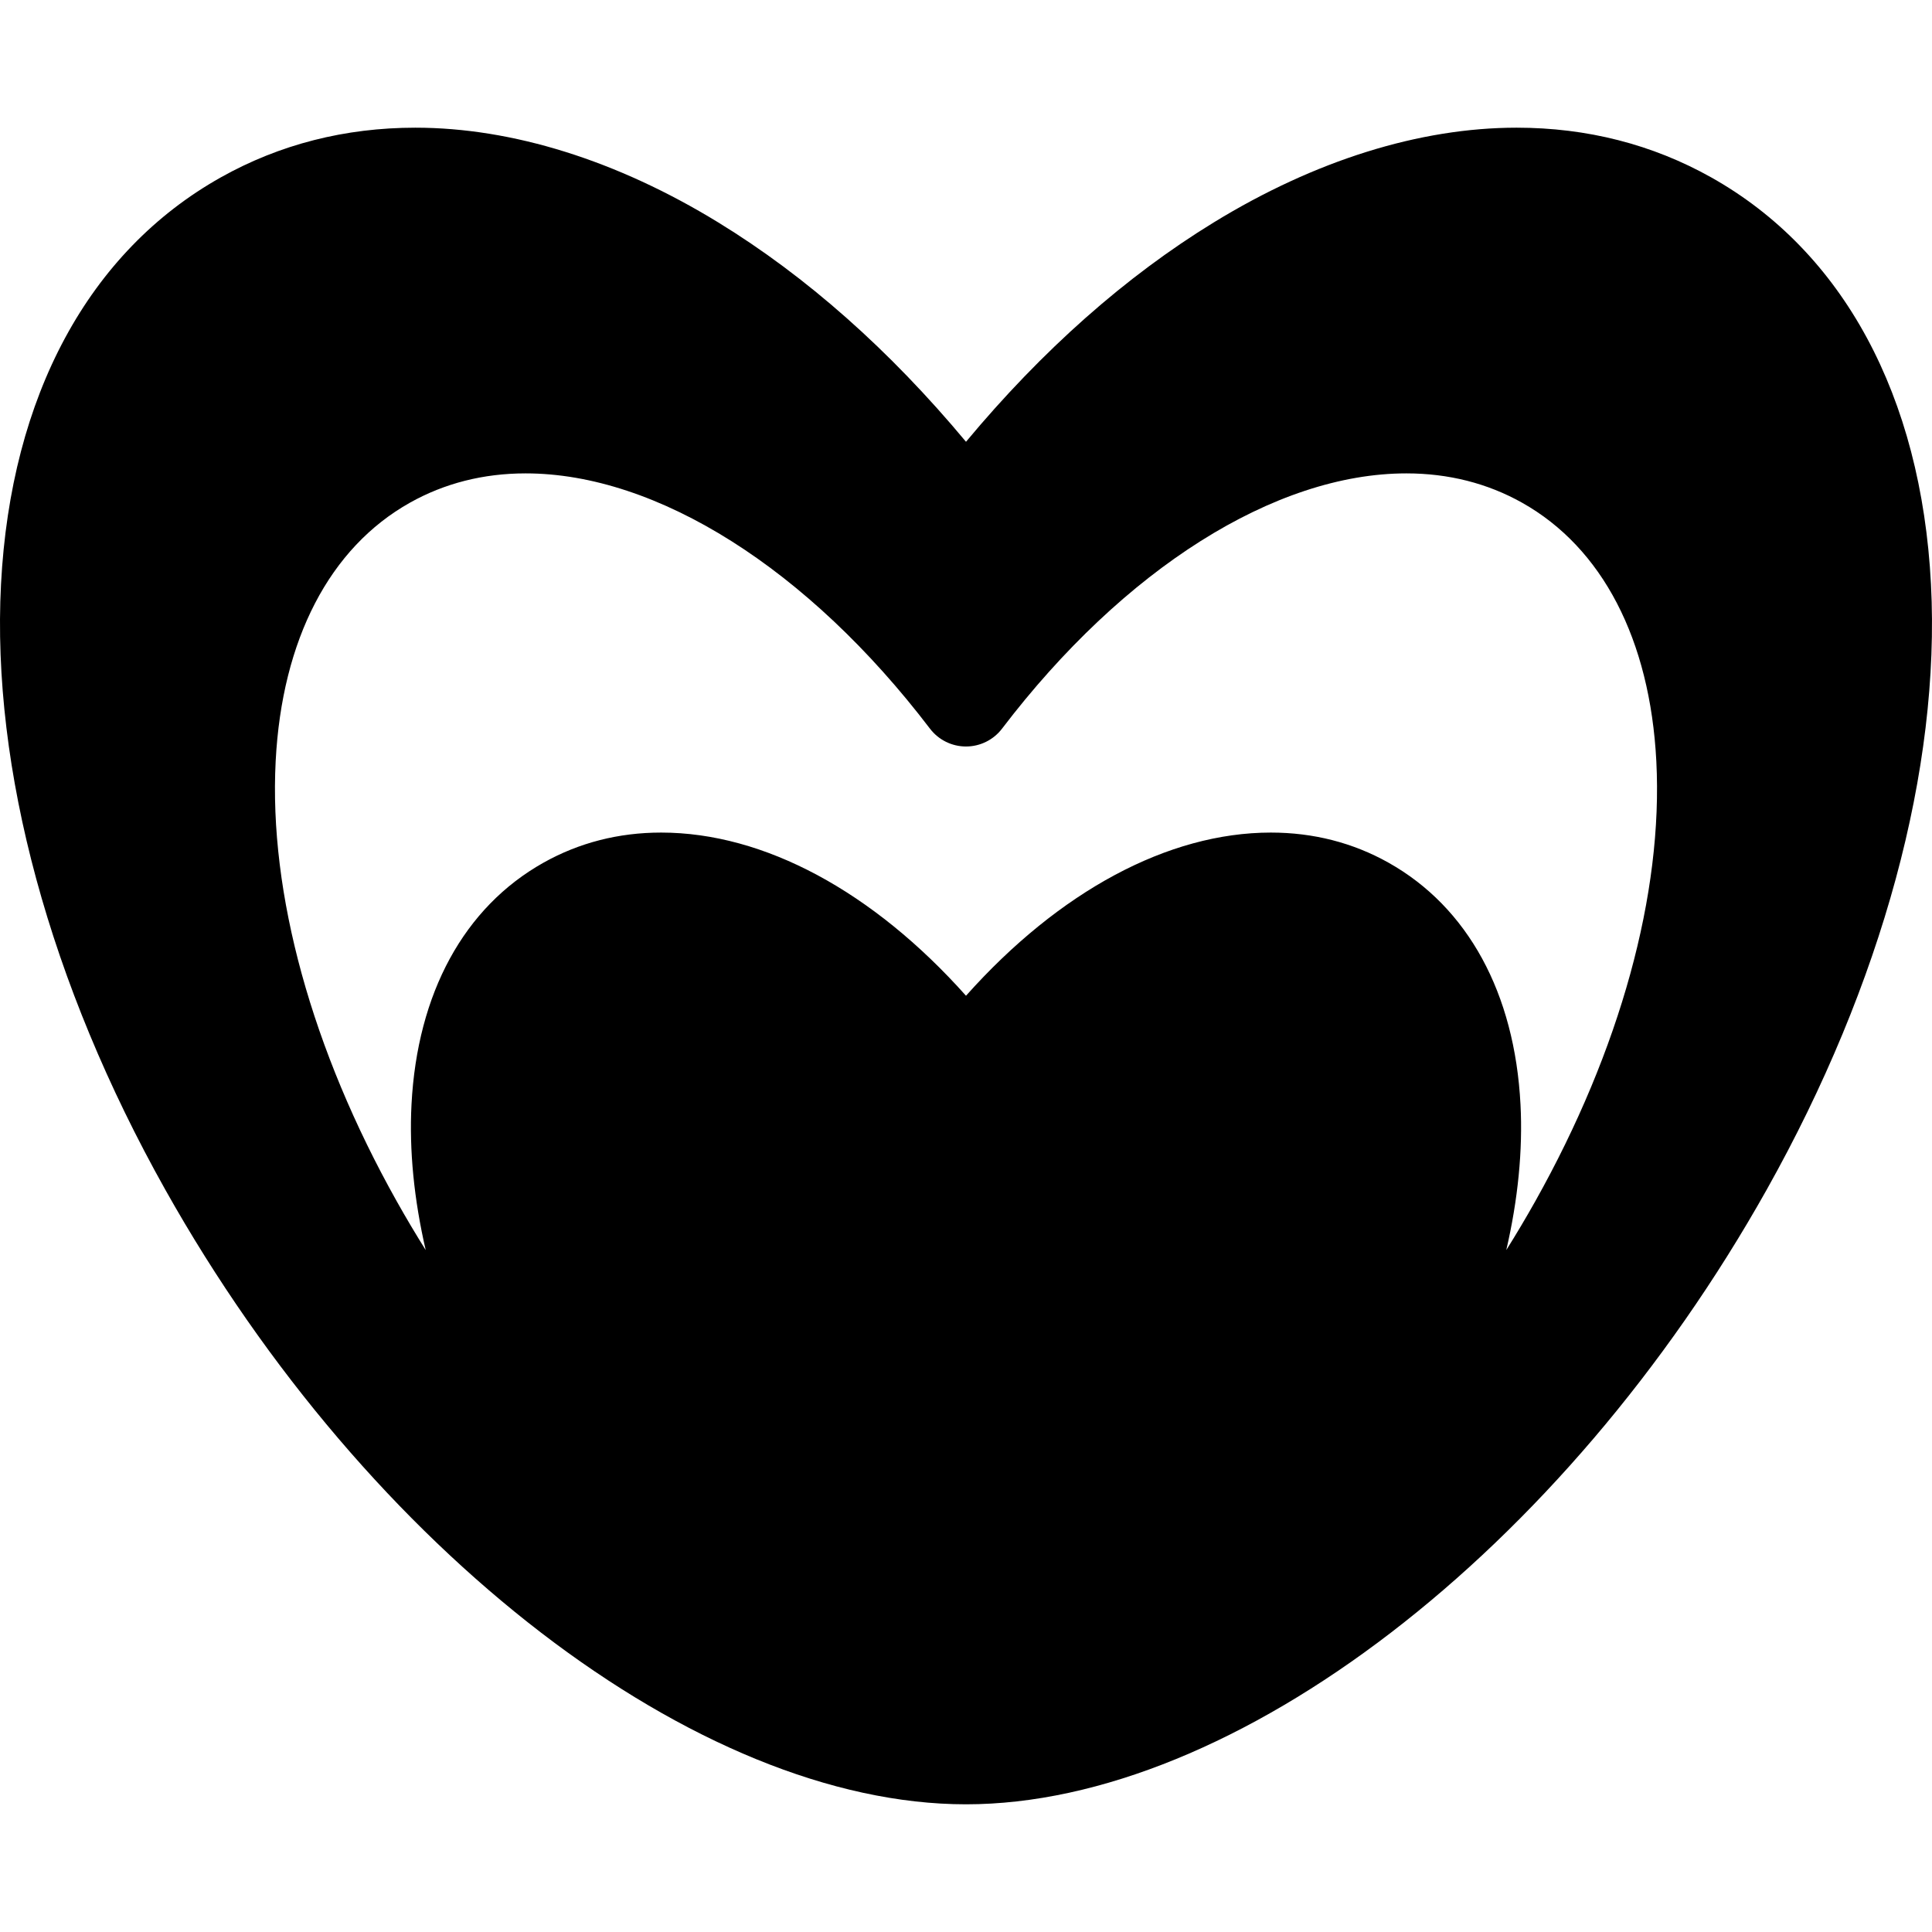 <?xml version="1.0" encoding="iso-8859-1"?>
<!-- Uploaded to: SVG Repo, www.svgrepo.com, Generator: SVG Repo Mixer Tools -->
<!DOCTYPE svg PUBLIC "-//W3C//DTD SVG 1.1//EN" "http://www.w3.org/Graphics/SVG/1.1/DTD/svg11.dtd">
<svg fill="#000000" height="800px" width="800px" version="1.1" id="Capa_1" xmlns="http://www.w3.org/2000/svg" xmlns:xlink="http://www.w3.org/1999/xlink" 
	 viewBox="0 0 451.158 451.158" xml:space="preserve">
<path d="M399.589,41.418c-13.722-7.698-29.005-11.601-45.427-11.601c-22.635,0-47.078,7.641-70.689,22.098
	c-20.609,12.619-40.041,29.826-57.895,51.248c-17.852-21.42-37.284-38.627-57.894-51.246c-23.612-14.458-48.056-22.1-70.689-22.1
	c-16.422,0-31.705,3.903-45.427,11.601C20.747,58.71,2.516,92.447,0.237,136.413c-2.234,43.099,11.388,93.311,38.355,141.386
	c47.412,84.515,124.304,143.54,186.986,143.54c62.684,0,139.576-59.026,186.988-143.541c26.967-48.075,40.588-98.287,38.353-141.386
	C448.641,92.447,430.411,58.71,399.589,41.418z M358.518,280.511c-2.172,3.871-4.432,7.674-6.772,11.403
	c2.727-11.789,3.875-23.264,3.319-33.992c-1.349-26.021-12.296-46.076-30.826-56.472c-8.313-4.664-17.555-7.029-27.468-7.029
	c-24.017,0-49.454,13.737-71.192,38.103c-21.735-24.366-47.174-38.103-71.192-38.103c-9.913,0-19.154,2.365-27.468,7.029
	c-18.53,10.395-29.479,30.451-30.826,56.472c-0.556,10.729,0.593,22.206,3.319,33.996c-2.34-3.73-4.602-7.535-6.773-11.407
	c-19.83-35.352-29.868-71.851-28.265-102.773c1.473-28.401,12.608-49.834,31.356-60.351c8.093-4.541,17.181-6.843,27.012-6.843
	c30.679,0,65.976,22.283,94.42,59.608c2.001,2.626,5.114,4.168,8.416,4.168s6.415-1.542,8.416-4.168
	c28.443-37.324,63.741-59.608,94.42-59.608c9.831,0,18.919,2.302,27.013,6.844c18.747,10.516,29.883,31.949,31.355,60.35
	C388.386,208.661,378.348,245.16,358.518,280.511z"/>
</svg>